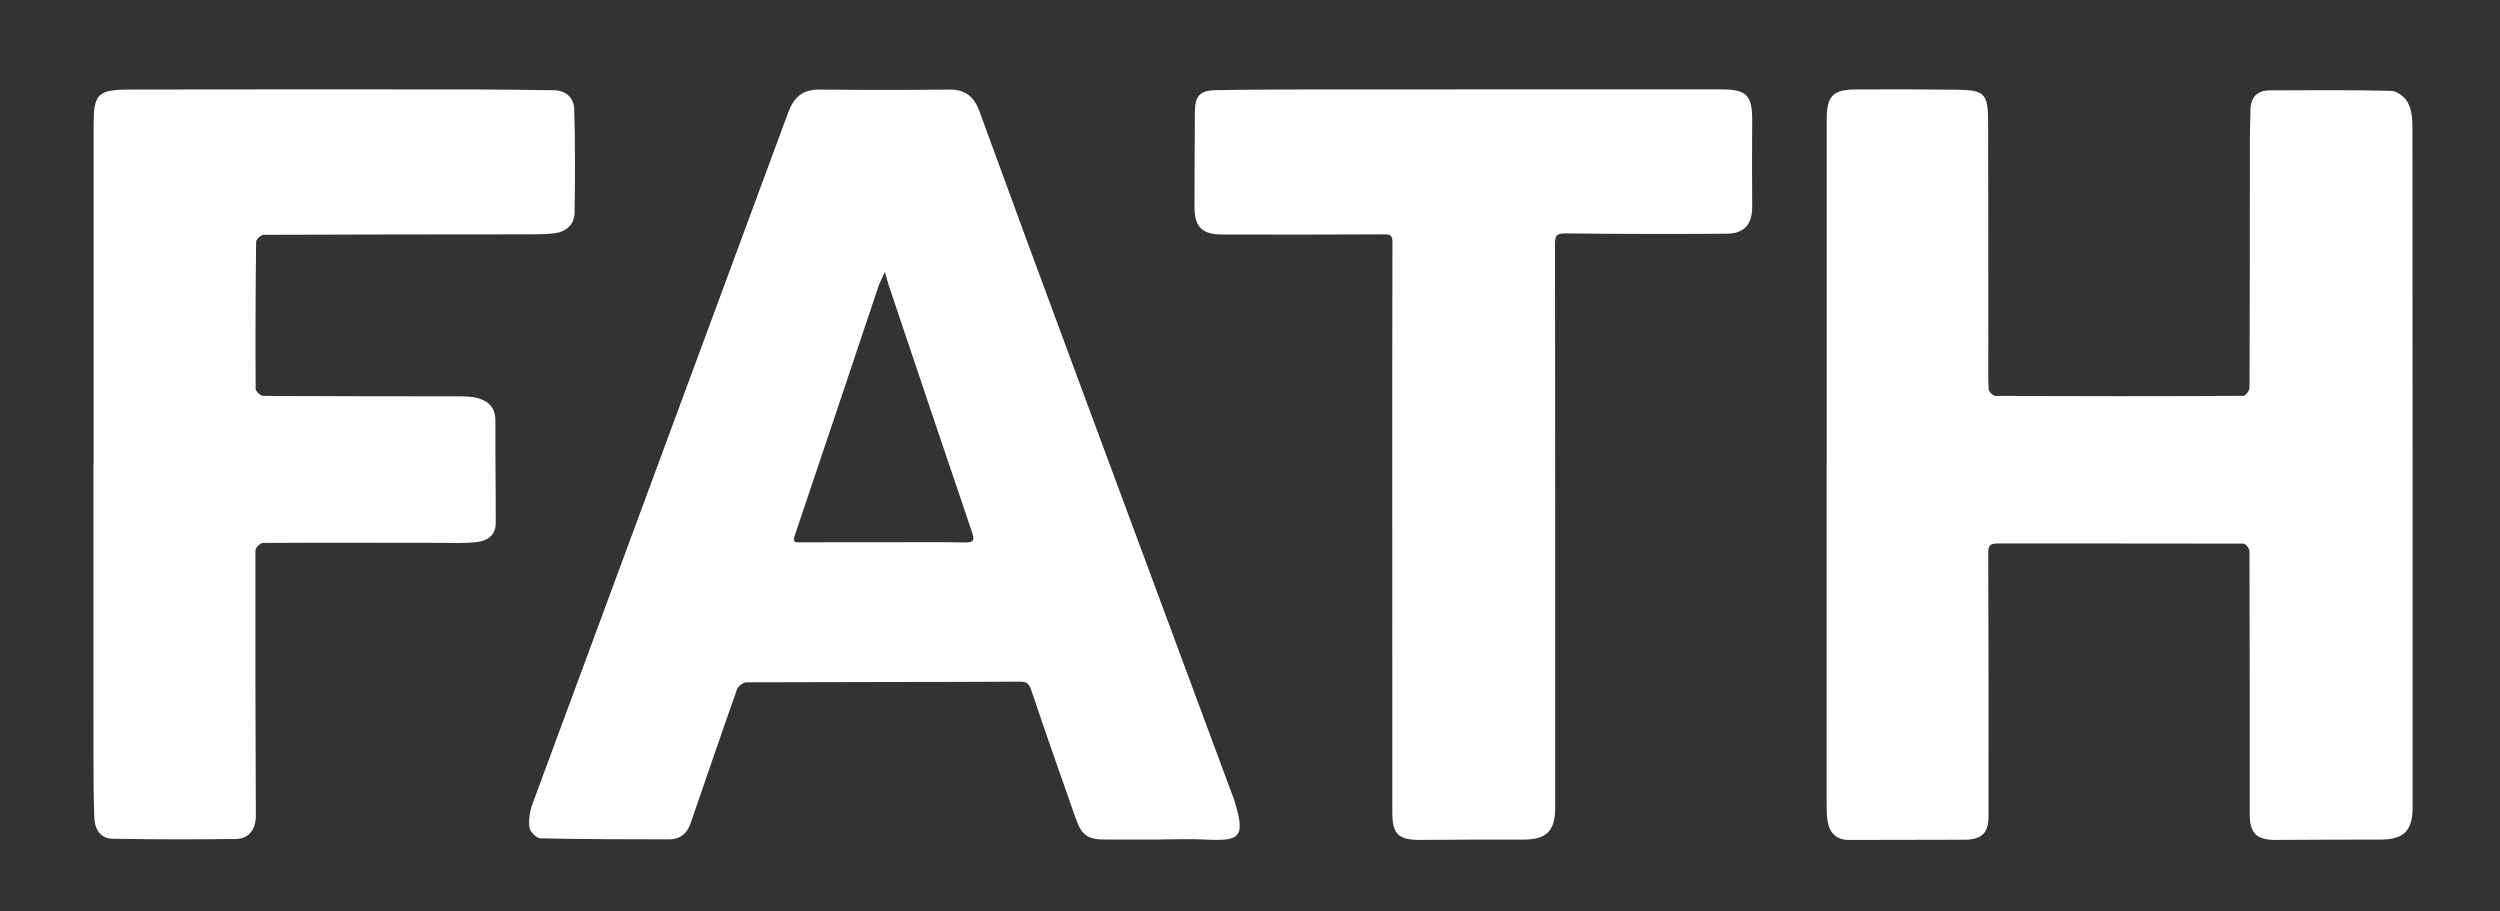 <svg xmlns="http://www.w3.org/2000/svg" id="Ebene_1" data-name="Ebene 1" viewBox="0 0 2086.95 760.55"><rect x="0" y="0" width="2086.95" height="760.55" fill="#333333" stroke="none"/><defs><style>      .cls-1 {        fill: #fff;      }      .cls-2 {        fill: none;      }    </style></defs><path class="cls-2" d="m1043.48,760.41c-345.5,0-691-.02-1036.51.14-5.71,0-6.97-1.25-6.97-6.93C.17,504.72.17,255.83,0,6.93,0,1.25,1.26,0,6.97,0c691,.15,1382.01.15,2073.01,0,5.71,0,6.97,1.25,6.97,6.93-.17,248.9-.17,497.79,0,746.69,0,5.68-1.26,6.94-6.97,6.93-345.5-.16-691-.14-1036.51-.14Zm481.42-372.55h-.05c0,94.01,0,188.01.03,282.02,0,5.02-.05,10.1.7,15.04,1.54,10.19,7.07,16.3,18.2,16.26,32.08-.12,64.17-.04,96.25-.18,14.24-.07,19.95-5.51,19.97-19.62.08-73.14.08-146.29-.24-219.43-.03-6.25,1.11-8.25,7.65-8.24,68.47.11,136.94-.12,205.4.1,1.76,0,5.02,4.04,5.03,6.21.26,73.14.19,146.29.21,219.43,0,16.25,5.68,21.79,21.83,21.71,29.05-.14,58.11-.33,87.16-.28,19.4.03,26.97-7.22,26.97-26.73.02-189.77.05-379.55-.15-569.32,0-6.6-.94-13.97-4.05-19.56-2.46-4.42-8.84-9.3-13.59-9.41-33.83-.82-67.69-.58-101.53-.42-10.78.05-15.98,6.1-16.07,16.76-.07,8.8-.47,17.59-.47,26.38-.04,68.37.03,136.74-.25,205.11,0,2.37-3.34,6.77-5.14,6.78-68.98.35-137.96.34-206.94.05-2,0-5.62-3.5-5.72-5.49-.54-11.79-.26-23.61-.27-35.42-.04-62.34.01-124.67-.17-187.01-.07-24.86-2.61-27.44-27.13-27.71-27.79-.31-55.59-.36-83.38-.19-19.21.12-24.24,5.63-24.24,25.12,0,96.02,0,192.03,0,288.05Zm-555.02,312.97s0-.08,0-.12c11.88,0,23.78-.5,35.62.1,30.31,1.54,34.97-1.39,24.07-35.17-.15-.48-.43-.91-.6-1.38-45.14-121.65-90.31-243.29-135.38-364.97-25.45-68.72-50.86-137.47-75.95-206.32-4.46-12.23-11.68-18.35-25.13-18.21-36.13.37-72.27.38-108.4,0-14.08-.15-21.43,6.45-26.13,19.16-71.03,192.34-142.34,384.58-213.37,576.93-2.28,6.17-3.44,13.35-2.69,19.77.41,3.5,5.88,9.1,9.18,9.18,35.86.83,71.74.81,107.62.87,8.9.02,14.79-4.79,17.61-12.94,12.98-37.46,25.7-75,38.94-112.37.93-2.62,5.24-5.78,7.99-5.79,75.8-.33,151.61-.15,227.41-.55,6.37-.03,8.3,1.37,10.26,7.2,12.07,35.91,24.66,71.66,37.24,107.4,4.92,13.98,10.31,17.32,25.48,17.22,15.41-.1,30.83-.02,46.24-.02ZM78.15,386.98h-.15c0,80.68-.04,161.37.03,242.05.01,18.09,0,36.19.77,54.25.38,9.04,5.2,16.71,15.06,16.88,34.34.59,68.7.67,103.05.2,10.98-.15,16.71-8.34,16.67-19.31-.29-73.89-.49-147.78-.35-221.68,0-2.15,4.04-6.15,6.22-6.16,48.77-.28,97.54-.1,146.31-.07,10.6,0,21.28.53,31.77-.58,8.74-.92,16.28-5.26,16.3-15.62.07-28.64-.38-57.29-.27-85.93.04-10.69-5.75-16.29-15.13-18.76-4.8-1.27-10-1.39-15.02-1.4-54.58-.1-109.16,0-163.74-.35-2.19-.01-6.24-3.84-6.25-5.9-.24-40.96-.11-81.92.4-122.88.02-2.02,4.06-5.71,6.25-5.72,72.78-.34,145.55-.3,218.33-.39,8.08-.01,16.22.1,24.21-.85,9.88-1.17,16.86-7.13,17.04-17.18.5-28.63.5-57.29-.24-85.91-.25-9.77-6.46-16.2-17.21-16.34-20.71-.28-41.43-.63-62.15-.65-97.04-.06-194.07-.14-291.11.06-27.74.06-30.78,3.47-30.78,30.21,0,94.01,0,188.01,0,282.02Zm1084.11,55.18c0,78.68,0,157.35,0,236.03,0,18.23,5.1,23.08,23.6,22.96,28.3-.19,56.59-.39,84.89-.25,20.12.1,27.48-6.84,27.48-26.86,0-156.85.04-313.7-.14-470.56,0-6.73,1.4-8.7,8.61-8.63,44.97.47,89.95.63,134.92.24,14.78-.13,21.13-8.13,21.06-22.76-.12-23.88-.17-47.75,0-71.63.16-20.99-4.61-26.07-25.46-26.07-113.21,0-226.42-.01-339.63.06-27.54.02-55.08.09-82.62.59-13.37.24-17.38,4.7-17.5,18.13-.23,26.39-.3,52.78-.34,79.18-.03,16.8,6.21,23.14,23.08,23.18,44.98.09,89.96.17,134.94-.12,5.6-.04,7.23.76,7.22,6.72-.23,79.93-.15,159.87-.12,239.8Z"></path><path class="cls-1" d="m1524.89,387.86c0-96.02,0-192.03,0-288.05,0-19.5,5.03-25,24.24-25.12,27.79-.17,55.59-.12,83.38.19,24.52.28,27.06,2.86,27.13,27.71.18,62.34.13,124.67.17,187.01,0,11.81-.27,23.63.27,35.42.09,1.99,3.71,5.48,5.72,5.49,68.98.29,137.96.3,206.94-.05,1.8,0,5.13-4.41,5.14-6.78.28-68.37.21-136.74.25-205.11,0-8.79.4-17.59.47-26.38.09-10.66,5.29-16.71,16.07-16.76,33.85-.16,67.71-.4,101.53.42,4.75.12,11.14,4.99,13.59,9.41,3.1,5.58,4.04,12.96,4.05,19.56.2,189.77.17,379.54.15,569.32,0,19.51-7.57,26.76-26.97,26.73-29.05-.05-58.11.14-87.16.28-16.15.08-21.83-5.46-21.83-21.71-.01-73.14.05-146.29-.21-219.43,0-2.17-3.27-6.21-5.03-6.21-68.47-.22-136.94,0-205.4-.1-6.53-.01-7.67,1.99-7.65,8.24.32,73.14.32,146.28.24,219.43-.02,14.11-5.73,19.55-19.97,19.62-32.08.15-64.17.07-96.25.18-11.13.04-16.66-6.07-18.2-16.26-.75-4.94-.69-10.02-.7-15.04-.04-94.01-.03-188.01-.03-282.02h.05Z"></path><path class="cls-1" d="m969.87,700.83c-15.41,0-30.83-.08-46.24.02-15.17.1-20.56-3.24-25.48-17.22-12.59-35.74-25.17-71.49-37.24-107.4-1.96-5.83-3.89-7.23-10.26-7.2-75.8.4-151.61.22-227.41.55-2.75.01-7.06,3.17-7.99,5.79-13.23,37.37-25.95,74.91-38.94,112.37-2.83,8.15-8.71,12.95-17.61,12.94-35.88-.07-71.76-.05-107.62-.87-3.3-.08-8.77-5.67-9.18-9.18-.75-6.43.41-13.61,2.69-19.77,71.02-192.35,142.34-384.59,213.37-576.93,4.69-12.71,12.05-19.31,26.13-19.16,36.13.38,72.27.37,108.4,0,13.45-.14,20.68,5.98,25.13,18.21,25.09,68.85,50.5,137.6,75.95,206.32,45.07,121.68,90.25,243.32,135.38,364.97.17.47.45.91.6,1.38,10.91,33.78,6.24,36.71-24.07,35.17-11.85-.6-23.75-.1-35.62-.1,0,.04,0,.08,0,.12Zm-232.17-248.14c22.48,0,44.96-.29,67.43.16,7.7.16,8.66-1.65,6.25-8.72-23.28-68.37-46.24-136.85-69.26-205.31-1.3-3.87-2.26-7.85-3.38-11.78-1.92,4.24-4.21,8.36-5.69,12.75-23.16,68.93-46.11,137.93-69.46,206.79-1.94,5.72-.64,6.2,4.4,6.17,23.23-.15,46.47-.07,69.7-.06Z"></path><path class="cls-1" d="m78.15,386.98c0-94.01,0-188.01,0-282.02,0-26.74,3.04-30.15,30.78-30.21,97.04-.2,194.07-.13,291.11-.06,20.72.01,41.43.37,62.15.65,10.75.14,16.96,6.57,17.21,16.34.74,28.62.74,57.28.24,85.91-.18,10.04-7.15,16.01-17.04,17.18-7.99.95-16.14.84-24.21.85-72.78.09-145.55.05-218.33.39-2.18.01-6.22,3.71-6.25,5.72-.5,40.96-.64,81.92-.4,122.88.01,2.07,4.06,5.89,6.25,5.9,54.58.34,109.16.25,163.74.35,5.02,0,10.22.13,15.02,1.4,9.38,2.47,15.17,8.08,15.13,18.76-.11,28.64.34,57.29.27,85.93-.03,10.36-7.56,14.7-16.3,15.62-10.49,1.1-21.17.58-31.77.58-48.77-.03-97.54-.21-146.31.07-2.18.01-6.21,4.01-6.22,6.16-.14,73.89.05,147.78.35,221.68.04,10.97-5.69,19.16-16.67,19.31-34.34.46-68.7.39-103.05-.2-9.86-.17-14.68-7.84-15.06-16.88-.76-18.06-.75-36.17-.77-54.25-.07-80.68-.03-161.37-.03-242.05h.15Z"></path><path class="cls-1" d="m1162.23,442.16c0-79.93-.08-159.87.15-239.8.02-5.96-1.62-6.75-7.22-6.72-44.98.3-89.96.22-134.94.12-16.87-.04-23.1-6.38-23.08-23.18.04-26.39.11-52.79.34-79.18.12-13.43,4.12-17.89,17.5-18.13,27.53-.5,55.08-.57,82.62-.59,113.21-.07,226.42-.05,339.63-.06,20.85,0,25.62,5.07,25.46,26.07-.18,23.87-.13,47.75,0,71.63.07,14.63-6.28,22.63-21.06,22.76-44.97.4-89.95.24-134.92-.24-7.21-.08-8.62,1.9-8.61,8.63.18,156.85.14,313.7.14,470.56,0,20.03-7.36,26.96-27.48,26.86-28.3-.14-56.59.06-84.89.25-18.5.12-23.6-4.72-23.6-22.96,0-78.68,0-157.35-.03-236.03Z"></path><path class="cls-2" d="m737.71,452.69c-23.23,0-46.47-.09-69.7.07-5.04.03-6.34-.45-4.4-6.17,23.35-68.86,46.3-137.86,69.46-206.79,1.48-4.39,3.77-8.51,5.69-12.75,1.12,3.93,2.08,7.91,3.38,11.78,23.02,68.46,45.98,136.94,69.26,205.31,2.4,7.06,1.44,8.87-6.25,8.72-22.47-.45-44.95-.16-67.43-.17Z"></path></svg>